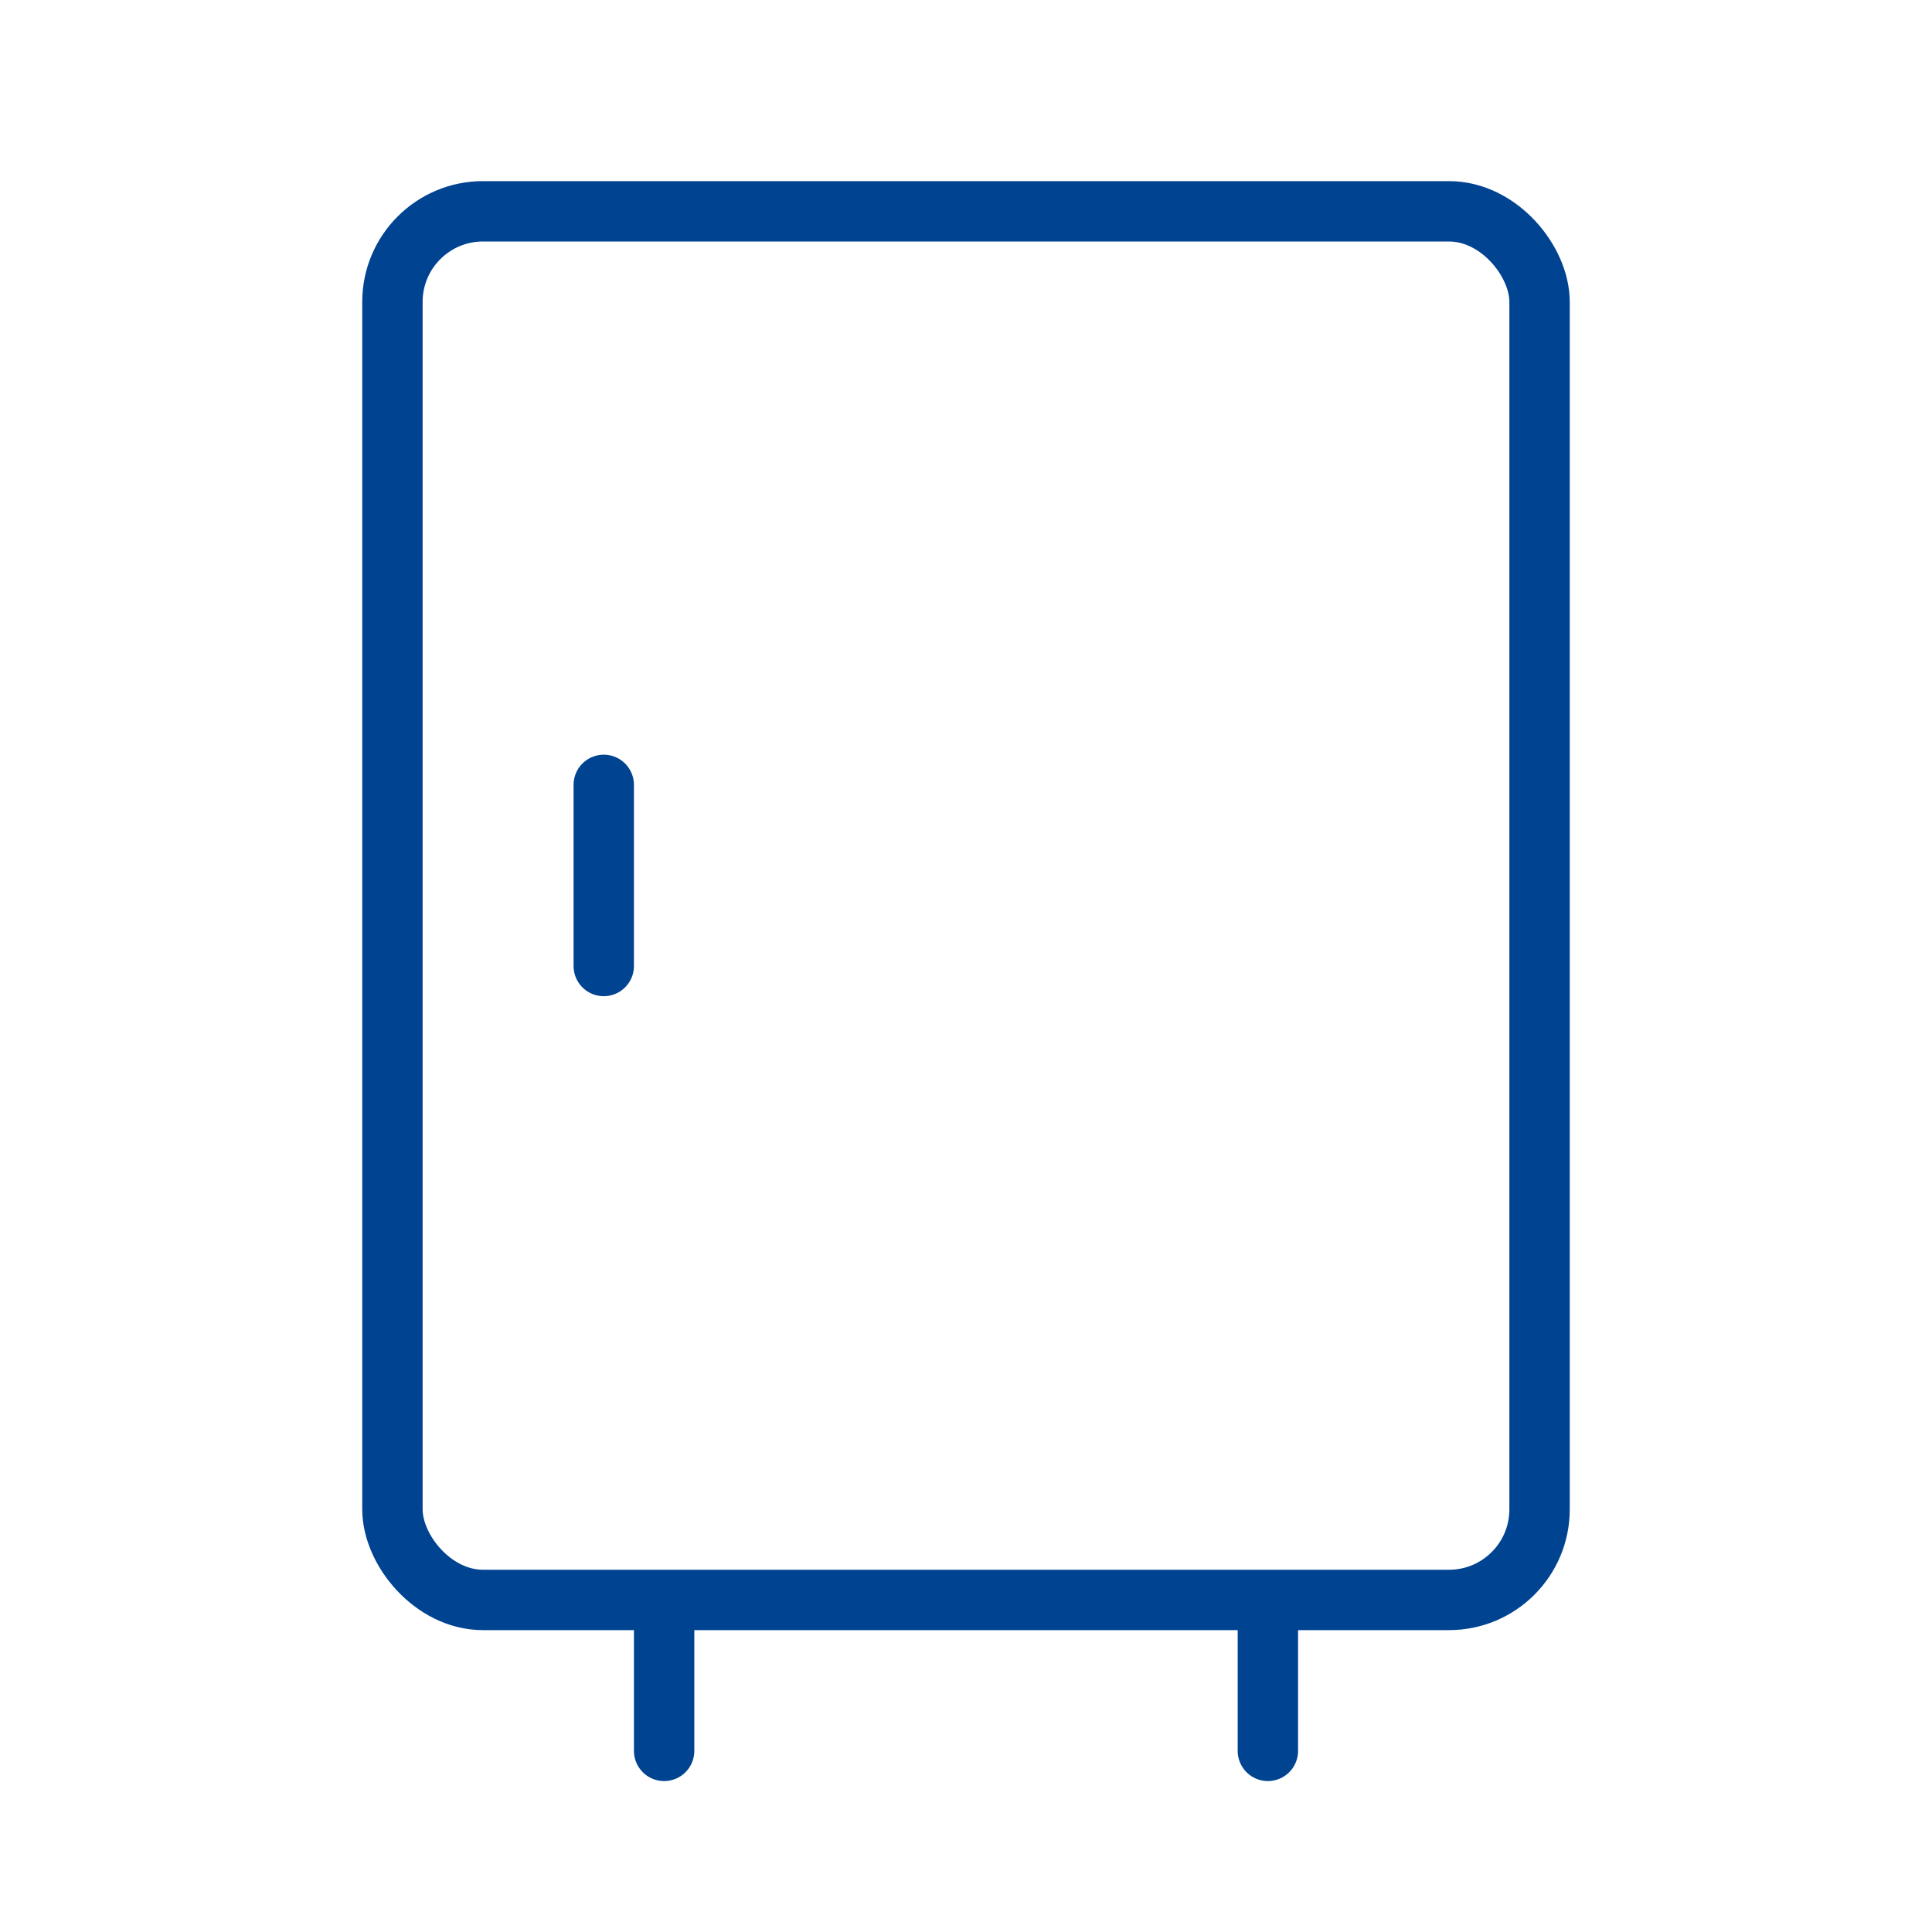 <?xml version="1.0" encoding="UTF-8"?>
<svg xmlns="http://www.w3.org/2000/svg" width="32" height="32" viewBox="0 0 32 32" fill="none">
  <rect x="6.5" y="3.5" width="19" height="23" rx="1.5" stroke="#004391"></rect>
  <path d="M10 13V16" stroke="#004391" stroke-linecap="round"></path>
  <path d="M11 27V29" stroke="#004391" stroke-linecap="round"></path>
  <path d="M21 27V29" stroke="#004391" stroke-linecap="round"></path>
</svg>
